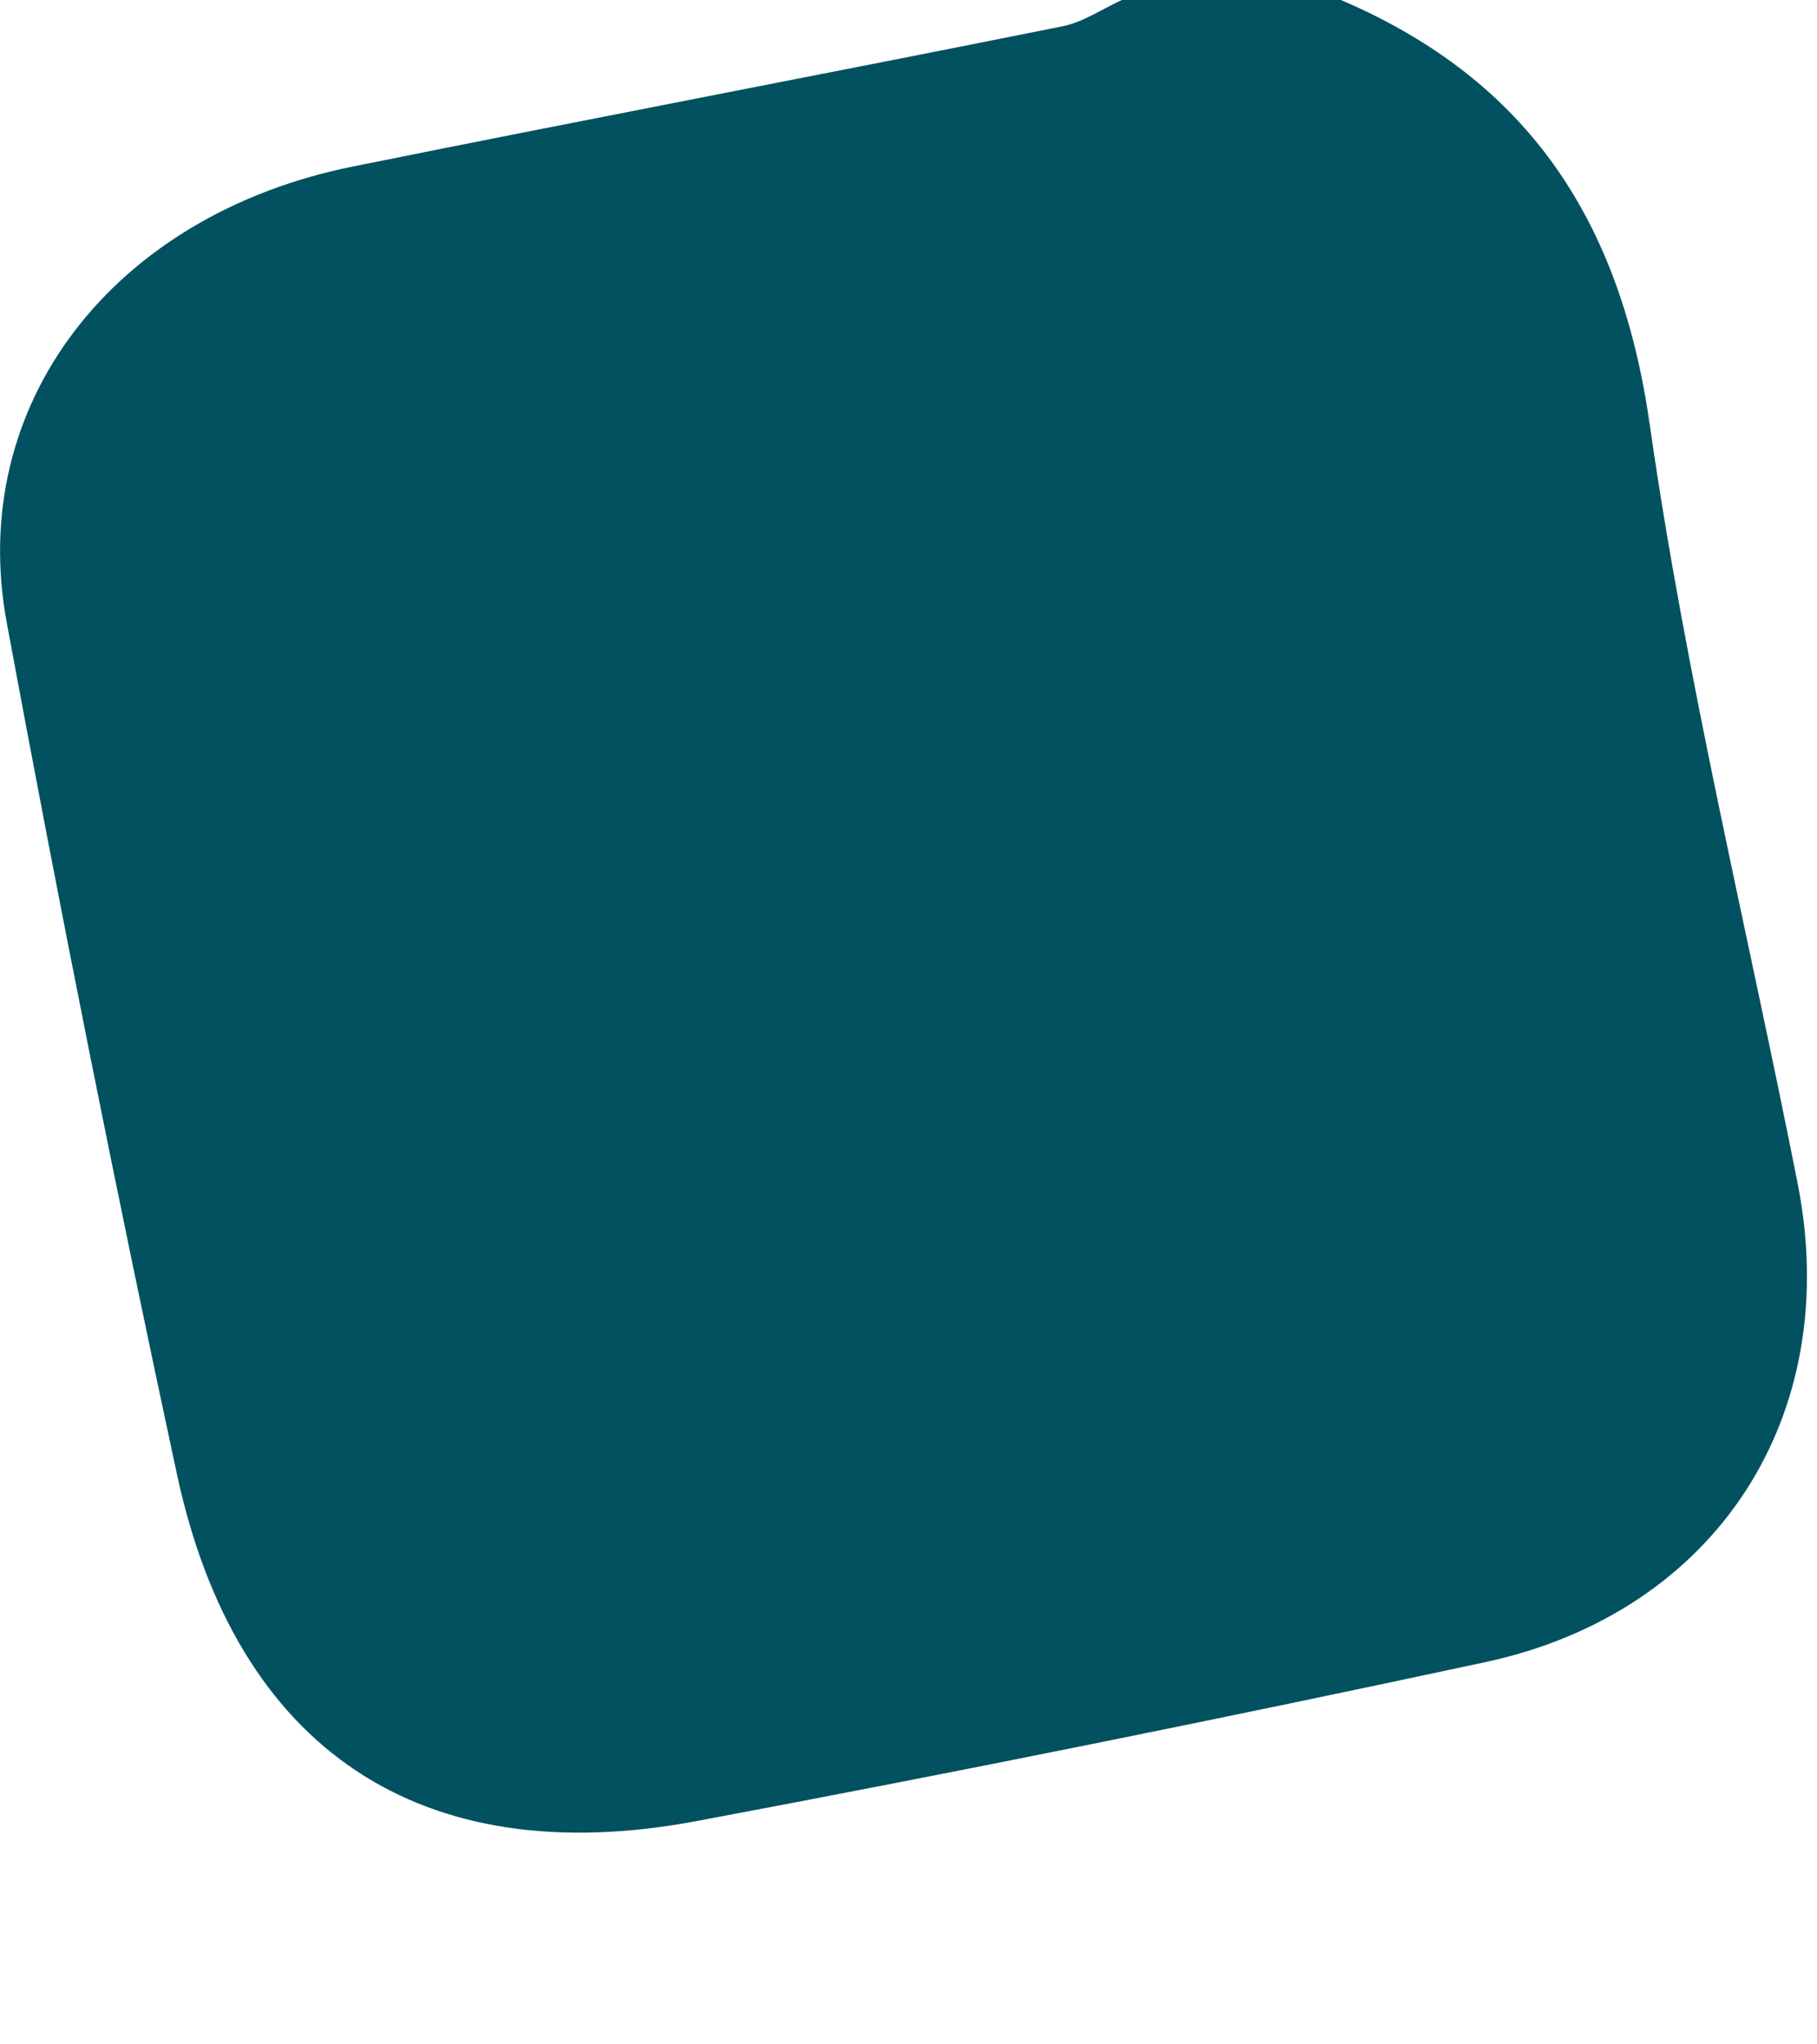 <?xml version="1.0" encoding="utf-8"?>
<svg xmlns="http://www.w3.org/2000/svg" fill="none" height="100%" overflow="visible" preserveAspectRatio="none" style="display: block;" viewBox="0 0 8 9" width="100%">
<path d="M5.904 0C6.733 0.355 7.137 0.977 7.264 1.872C7.424 2.993 7.695 4.098 7.915 5.211C8.116 6.229 7.561 7.097 6.541 7.317C5.386 7.565 4.228 7.799 3.067 8.017C1.855 8.245 1.04 7.704 0.779 6.49C0.511 5.245 0.262 3.995 0.03 2.743C-0.149 1.782 0.496 0.946 1.554 0.733C2.594 0.523 3.636 0.325 4.677 0.116C4.768 0.098 4.852 0.04 4.939 0C5.261 0 5.582 0 5.904 0L5.904 0Z" fill="#015160" id="Vector"/>
</svg>